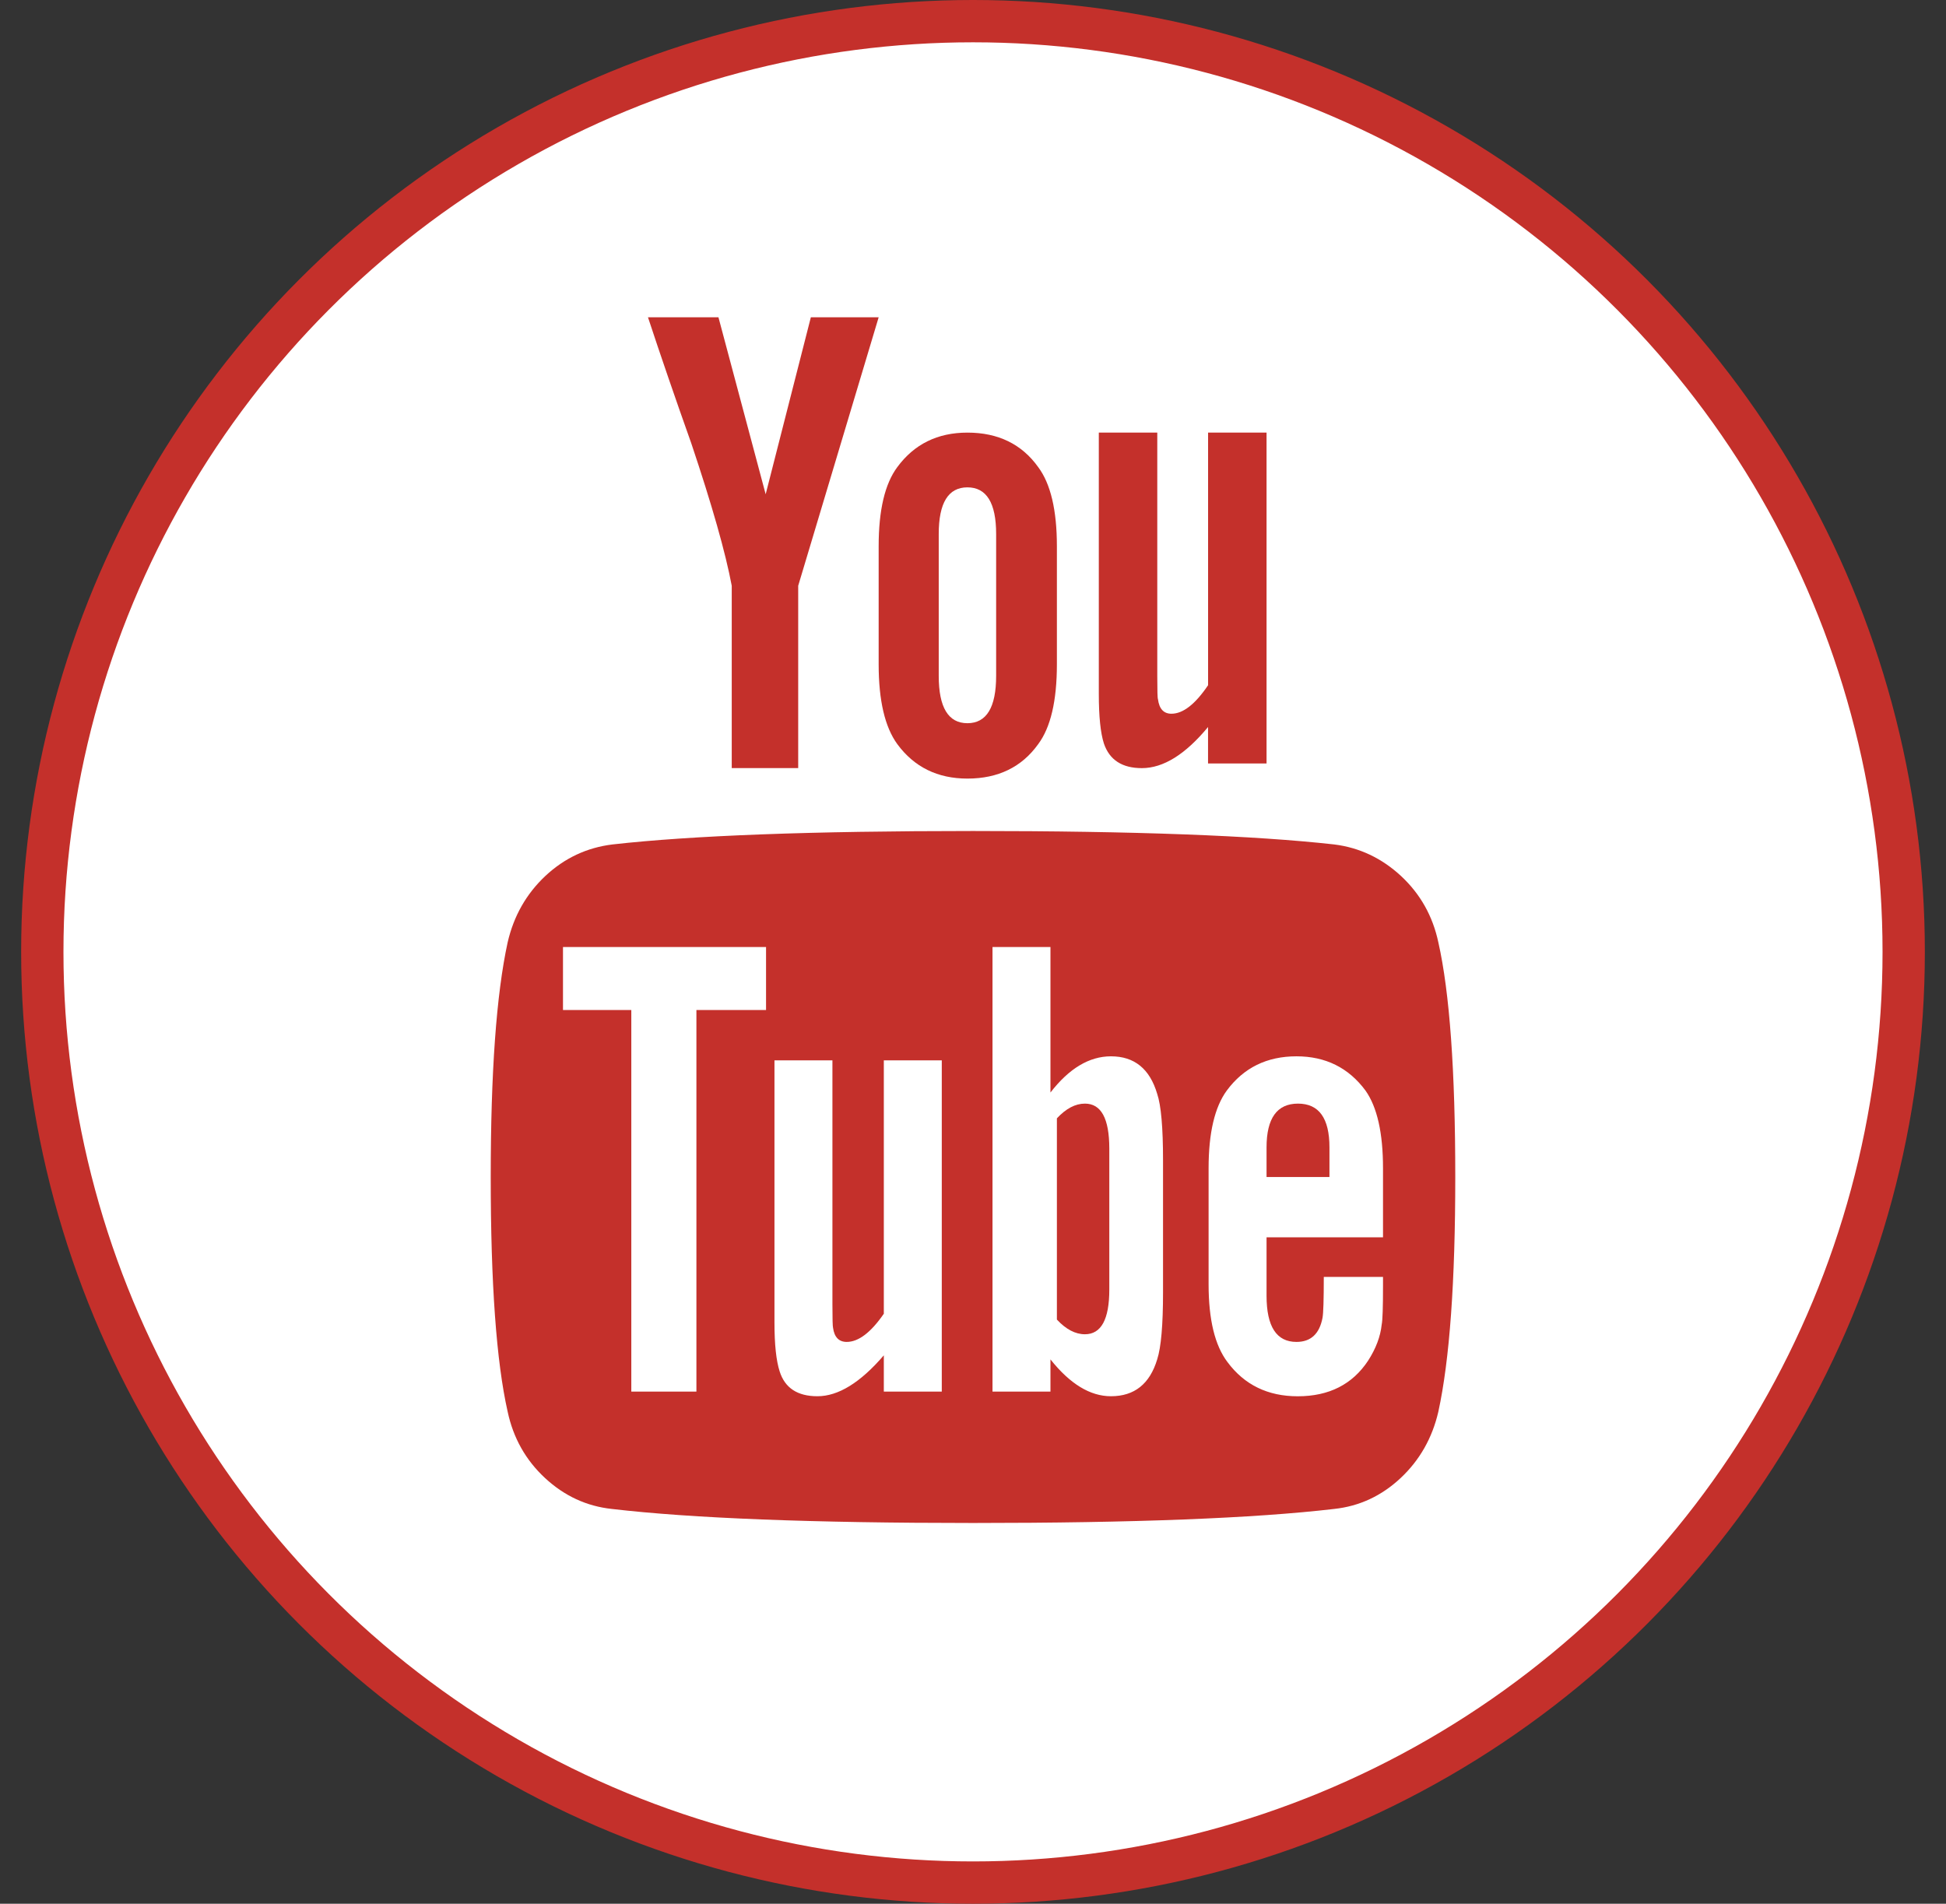 <?xml version="1.0" encoding="UTF-8"?>
<svg width="46px" height="45px" viewBox="0 0 46 45" version="1.1" xmlns="http://www.w3.org/2000/svg" xmlns:xlink="http://www.w3.org/1999/xlink">
    <rect x="0" y="0" width="46" height="45" fill="#333333" stroke="none"/>
    <title>Oval Copy 5</title>
    <g id="Symbols" stroke="none" stroke-width="1" fill="none" fill-rule="evenodd">
        <g id="Footer-Mobile" transform="translate(-185, -187)">
            <g id="Oval-Copy-5" transform="translate(185.5, 187)">
                <circle id="Oval-Copy-3" stroke="#C4302B" fill="#FFFFFF" cx="22.5" cy="22.5" r="22"></circle>
                <g id="Group" transform="translate(11.1, 7.5)" fill="#C4302B" fill-rule="nonzero">
                    <g id="youtube-logo">
                        <path d="M14.374,2.726 L14.374,8.901 C14.374,9.434 14.414,9.826 14.495,10.077 C14.627,10.464 14.926,10.657 15.392,10.657 C15.898,10.657 16.42,10.333 16.956,9.685 L16.956,10.547 L18.339,10.547 L18.339,2.726 L16.957,2.726 L16.957,8.697 C16.653,9.147 16.364,9.371 16.091,9.371 C15.908,9.371 15.802,9.257 15.772,9.027 C15.761,9.006 15.756,8.823 15.756,8.478 L15.756,2.726 L14.374,2.726 Z" id="Path"></path>
                        <path d="M11.268,10.904 C11.994,10.904 12.552,10.633 12.941,10.09 C13.235,9.696 13.383,9.067 13.383,8.205 L13.383,5.41 C13.383,4.558 13.235,3.935 12.941,3.541 C12.552,2.998 11.994,2.726 11.268,2.726 C10.563,2.726 10.011,2.998 9.611,3.541 C9.317,3.936 9.17,4.558 9.17,5.41 L9.17,8.205 C9.17,9.057 9.317,9.686 9.611,10.09 C10.011,10.633 10.563,10.904 11.268,10.904 Z M10.59,5.122 C10.59,4.387 10.816,4.02 11.268,4.02 C11.72,4.02 11.947,4.388 11.947,5.122 L11.947,8.476 C11.947,9.222 11.72,9.595 11.268,9.595 C10.816,9.595 10.59,9.222 10.59,8.476 L10.59,5.122 Z" id="Shape"></path>
                        <path d="M7.268,10.657 L7.268,6.346 L9.17,0 L7.567,0 L6.499,4.183 L5.383,0 L3.717,0 C4.011,0.891 4.351,1.883 4.739,2.974 C5.231,4.438 5.55,5.562 5.697,6.346 L5.697,10.656 L7.268,10.656 L7.268,10.657 L7.268,10.657 Z" id="Path"></path>
                        <path d="M21.516,13.205 C21.059,12.783 20.533,12.535 19.939,12.461 C18.051,12.25 15.205,12.143 11.4,12.143 C7.595,12.143 4.754,12.249 2.877,12.461 C2.272,12.535 1.744,12.783 1.292,13.205 C0.841,13.629 0.544,14.151 0.4,14.775 C0.133,16.001 0,17.849 0,20.322 C0,22.837 0.133,24.686 0.4,25.869 C0.533,26.492 0.828,27.015 1.284,27.438 C1.741,27.861 2.266,28.104 2.861,28.168 C4.748,28.389 7.594,28.5 11.4,28.5 C15.205,28.5 18.051,28.389 19.938,28.168 C20.533,28.104 21.056,27.861 21.508,27.438 C21.959,27.015 22.256,26.492 22.4,25.869 C22.667,24.644 22.8,22.794 22.8,20.322 C22.8,17.807 22.667,15.959 22.4,14.775 C22.267,14.151 21.972,13.629 21.516,13.205 Z M6.508,16.375 L4.862,16.375 L4.862,25.394 L3.323,25.394 L3.323,16.375 L1.708,16.375 L1.708,14.886 L6.508,14.886 L6.508,16.375 L6.508,16.375 L6.508,16.375 Z M10.661,25.394 L9.292,25.394 L9.292,24.537 C8.738,25.182 8.215,25.504 7.723,25.504 C7.251,25.504 6.954,25.309 6.83,24.918 C6.748,24.664 6.707,24.279 6.707,23.761 L6.707,17.564 L8.077,17.564 L8.077,23.333 C8.077,23.671 8.082,23.856 8.092,23.888 C8.123,24.109 8.231,24.22 8.415,24.22 C8.692,24.22 8.985,23.999 9.292,23.554 L9.292,17.564 L10.662,17.564 L10.662,25.394 L10.661,25.394 Z M15.892,23.048 C15.892,23.819 15.846,24.347 15.754,24.633 C15.579,25.213 15.216,25.504 14.661,25.504 C14.169,25.504 13.692,25.213 13.231,24.633 L13.231,25.394 L11.861,25.394 L11.861,14.886 L13.231,14.886 L13.231,18.325 C13.671,17.755 14.149,17.469 14.661,17.469 C15.215,17.469 15.579,17.765 15.754,18.356 C15.846,18.631 15.892,19.154 15.892,19.926 L15.892,23.048 Z M21.092,21.748 L18.339,21.748 L18.339,23.127 C18.339,23.857 18.574,24.22 19.046,24.22 C19.385,24.22 19.59,24.03 19.662,23.65 C19.682,23.544 19.692,23.222 19.692,22.683 L21.092,22.683 L21.092,22.889 C21.092,23.407 21.082,23.713 21.061,23.809 C21.031,24.094 20.923,24.379 20.739,24.664 C20.369,25.224 19.815,25.505 19.077,25.505 C18.369,25.505 17.815,25.235 17.415,24.696 C17.118,24.305 16.969,23.693 16.969,22.858 L16.969,20.116 C16.969,19.281 17.113,18.668 17.4,18.277 C17.8,17.738 18.348,17.469 19.046,17.469 C19.733,17.469 20.277,17.738 20.677,18.277 C20.954,18.668 21.092,19.281 21.092,20.116 L21.092,21.748 L21.092,21.748 L21.092,21.748 Z" id="Shape"></path>
                        <path d="M19.082,18.587 C18.587,18.587 18.339,18.932 18.339,19.622 L18.339,20.322 L19.826,20.322 L19.826,19.622 C19.826,18.932 19.578,18.587 19.082,18.587 Z" id="Path"></path>
                        <path d="M14.046,18.587 C13.82,18.587 13.599,18.703 13.383,18.935 L13.383,23.692 C13.599,23.924 13.82,24.039 14.046,24.039 C14.43,24.039 14.622,23.687 14.622,22.981 L14.622,19.646 C14.621,18.94 14.43,18.587 14.046,18.587 Z" id="Path"></path>
                    </g>
                </g>
            </g>
        </g>
    </g>
</svg>